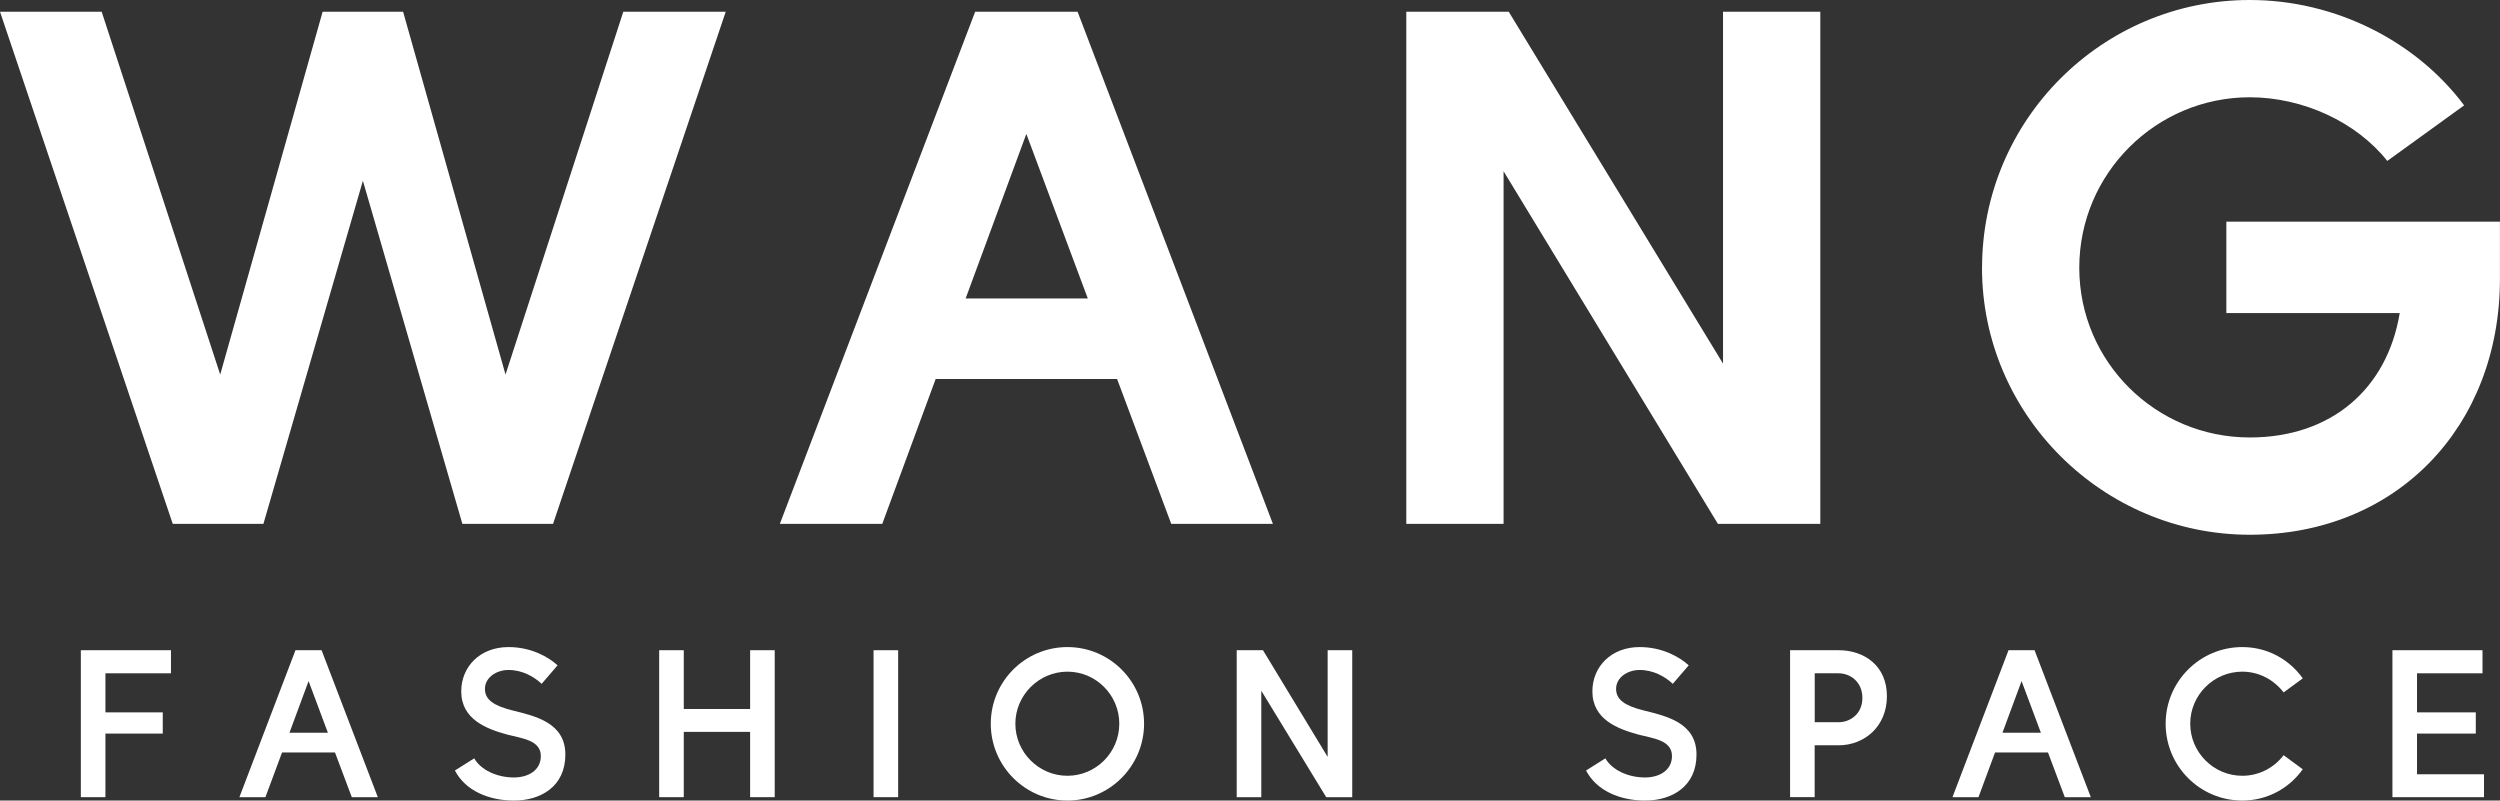 <svg viewBox="0 0 398.6 127.64" xmlns="http://www.w3.org/2000/svg" id="Ebene_1">
  <rect x="0" y="0" width="398.6" height="127.64" fill="#333333" stroke="none"/>
  <defs>
    <style>
      .cls-1 {
        fill: #fff;
      }
    </style>
  </defs>
  <g>
    <path d="M0,1.87h16.21l18.9,57.85L51.44,1.87h12.83l16.33,57.85L99.38,1.87h16.33l-27.53,81.65h-14.46l-15.86-54.7-15.86,54.7h-14.46L0,1.87Z" class="cls-1"></path>
    <path d="M155.48,1.87h16.33l31.14,81.65h-16.21l-8.63-23.09h-28.93l-8.51,23.09h-16.33L155.48,1.87ZM173.44,47.59l-9.8-26.24-9.68,26.24h19.48Z" class="cls-1"></path>
  </g>
  <g>
    <path d="M224.22,1.87h16.33l34.17,56.1V1.87h15.51v81.65h-16.33l-34.17-56.22v56.22h-15.51V1.87Z" class="cls-1"></path>
    <path d="M316.02,42.69c0-23.56,19.13-42.69,42.69-42.69,13.76,0,26.59,6.65,34.17,16.8l-12.25,8.86c-4.9-6.18-13.41-10.15-21.93-10.15-14.93,0-27.18,12.13-27.18,27.18s12.25,27.06,27.18,27.06c13.06,0,21.93-7.81,23.91-19.83h-27.64v-14.58h43.62v9.1c0,23.56-16.45,40.82-39.89,40.82s-42.69-19.13-42.69-42.57Z" class="cls-1"></path>
  </g>
  <g>
    <path d="M12.9,103.67h14.36v3.68h-10.45v6.23h9.14v3.38h-9.14v10.14h-3.92v-23.43Z" class="cls-1"></path>
    <path d="M47.12,103.67h4.15l8.97,23.43h-4.15l-2.68-7.13h-8.44l-2.65,7.13h-4.15l8.94-23.43ZM52.28,116.83l-3.08-8.24-3.05,8.24h6.13Z" class="cls-1"></path>
  </g>
  <path d="M72.53,122.85l3.08-1.94c1,1.78,3.52,3.05,6.33,3.05,2.28,0,4.29-1.14,4.29-3.41,0-2.54-2.98-2.81-5.32-3.42-3.31-.9-7.37-2.41-7.37-6.9,0-3.92,2.98-7.06,7.53-7.06,3.58,0,6.33,1.54,7.83,2.91l-2.54,2.95c-1.21-1.14-3.08-2.21-5.29-2.21-1.94,0-3.75,1.21-3.75,3.01,0,1.71,1.34,2.68,4.42,3.45,3.65.9,8.4,1.97,8.4,7.03s-3.88,7.33-8.2,7.33c-4.02,0-7.73-1.57-9.41-4.79Z" class="cls-1"></path>
  <g>
    <path d="M105.1,103.67h3.92v9.37h10.58v-9.37h3.92v23.43h-3.92v-10.41h-10.58v10.41h-3.92v-23.43Z" class="cls-1"></path>
    <path d="M139.28,103.67h3.92v23.43h-3.92v-23.43Z" class="cls-1"></path>
    <path d="M157.97,115.39c0-6.73,5.46-12.22,12.22-12.22s12.22,5.49,12.22,12.22-5.49,12.25-12.22,12.25-12.22-5.49-12.22-12.25ZM170.19,123.69c4.55,0,8.27-3.72,8.27-8.3s-3.72-8.3-8.27-8.3-8.3,3.75-8.3,8.3,3.72,8.3,8.3,8.3Z" class="cls-1"></path>
    <path d="M197.18,103.67h4.19l10.31,17.01v-17.01h3.92v23.43h-4.15l-10.35-16.97v16.97h-3.92v-23.43Z" class="cls-1"></path>
  </g>
  <g>
    <path d="M252.88,122.85l3.08-1.94c1,1.78,3.51,3.05,6.33,3.05,2.28,0,4.29-1.14,4.29-3.41,0-2.54-2.98-2.81-5.32-3.42-3.31-.9-7.37-2.41-7.37-6.9,0-3.92,2.98-7.06,7.53-7.06,3.58,0,6.33,1.54,7.83,2.91l-2.54,2.95c-1.21-1.14-3.08-2.21-5.29-2.21-1.94,0-3.75,1.21-3.75,3.01,0,1.71,1.34,2.68,4.42,3.45,3.65.9,8.4,1.97,8.4,7.03s-3.88,7.33-8.2,7.33c-4.02,0-7.73-1.57-9.41-4.79Z" class="cls-1"></path>
    <path d="M285.42,103.67h7.73c4.05,0,7.7,2.44,7.7,7.33s-3.65,7.83-7.7,7.83h-3.82v8.27h-3.92v-23.43ZM293.16,115.15c1.74,0,3.78-1.24,3.78-3.88s-2.04-3.92-3.78-3.92h-3.82v7.8h3.82Z" class="cls-1"></path>
  </g>
  <g>
    <path d="M320.24,103.67h4.15l8.97,23.43h-4.15l-2.68-7.13h-8.44l-2.64,7.13h-4.15l8.94-23.43ZM325.4,116.83l-3.08-8.24-3.05,8.24h6.13Z" class="cls-1"></path>
    <path d="M345.29,115.39c0-6.73,5.46-12.22,12.22-12.22,4.02,0,7.5,1.97,9.64,4.99l-3.05,2.24c-1.54-2.01-3.92-3.31-6.59-3.31-4.59,0-8.3,3.75-8.3,8.3s3.72,8.3,8.3,8.3c2.68,0,5.05-1.27,6.59-3.28l3.05,2.24c-2.14,3.01-5.62,4.99-9.64,4.99-6.76,0-12.22-5.49-12.22-12.25Z" class="cls-1"></path>
  </g>
  <path d="M381.45,103.67h14.36v3.68h-10.44v6.23h9.37v3.38h-9.37v6.49h10.68v3.65h-14.6v-23.43Z" class="cls-1"></path>
</svg>